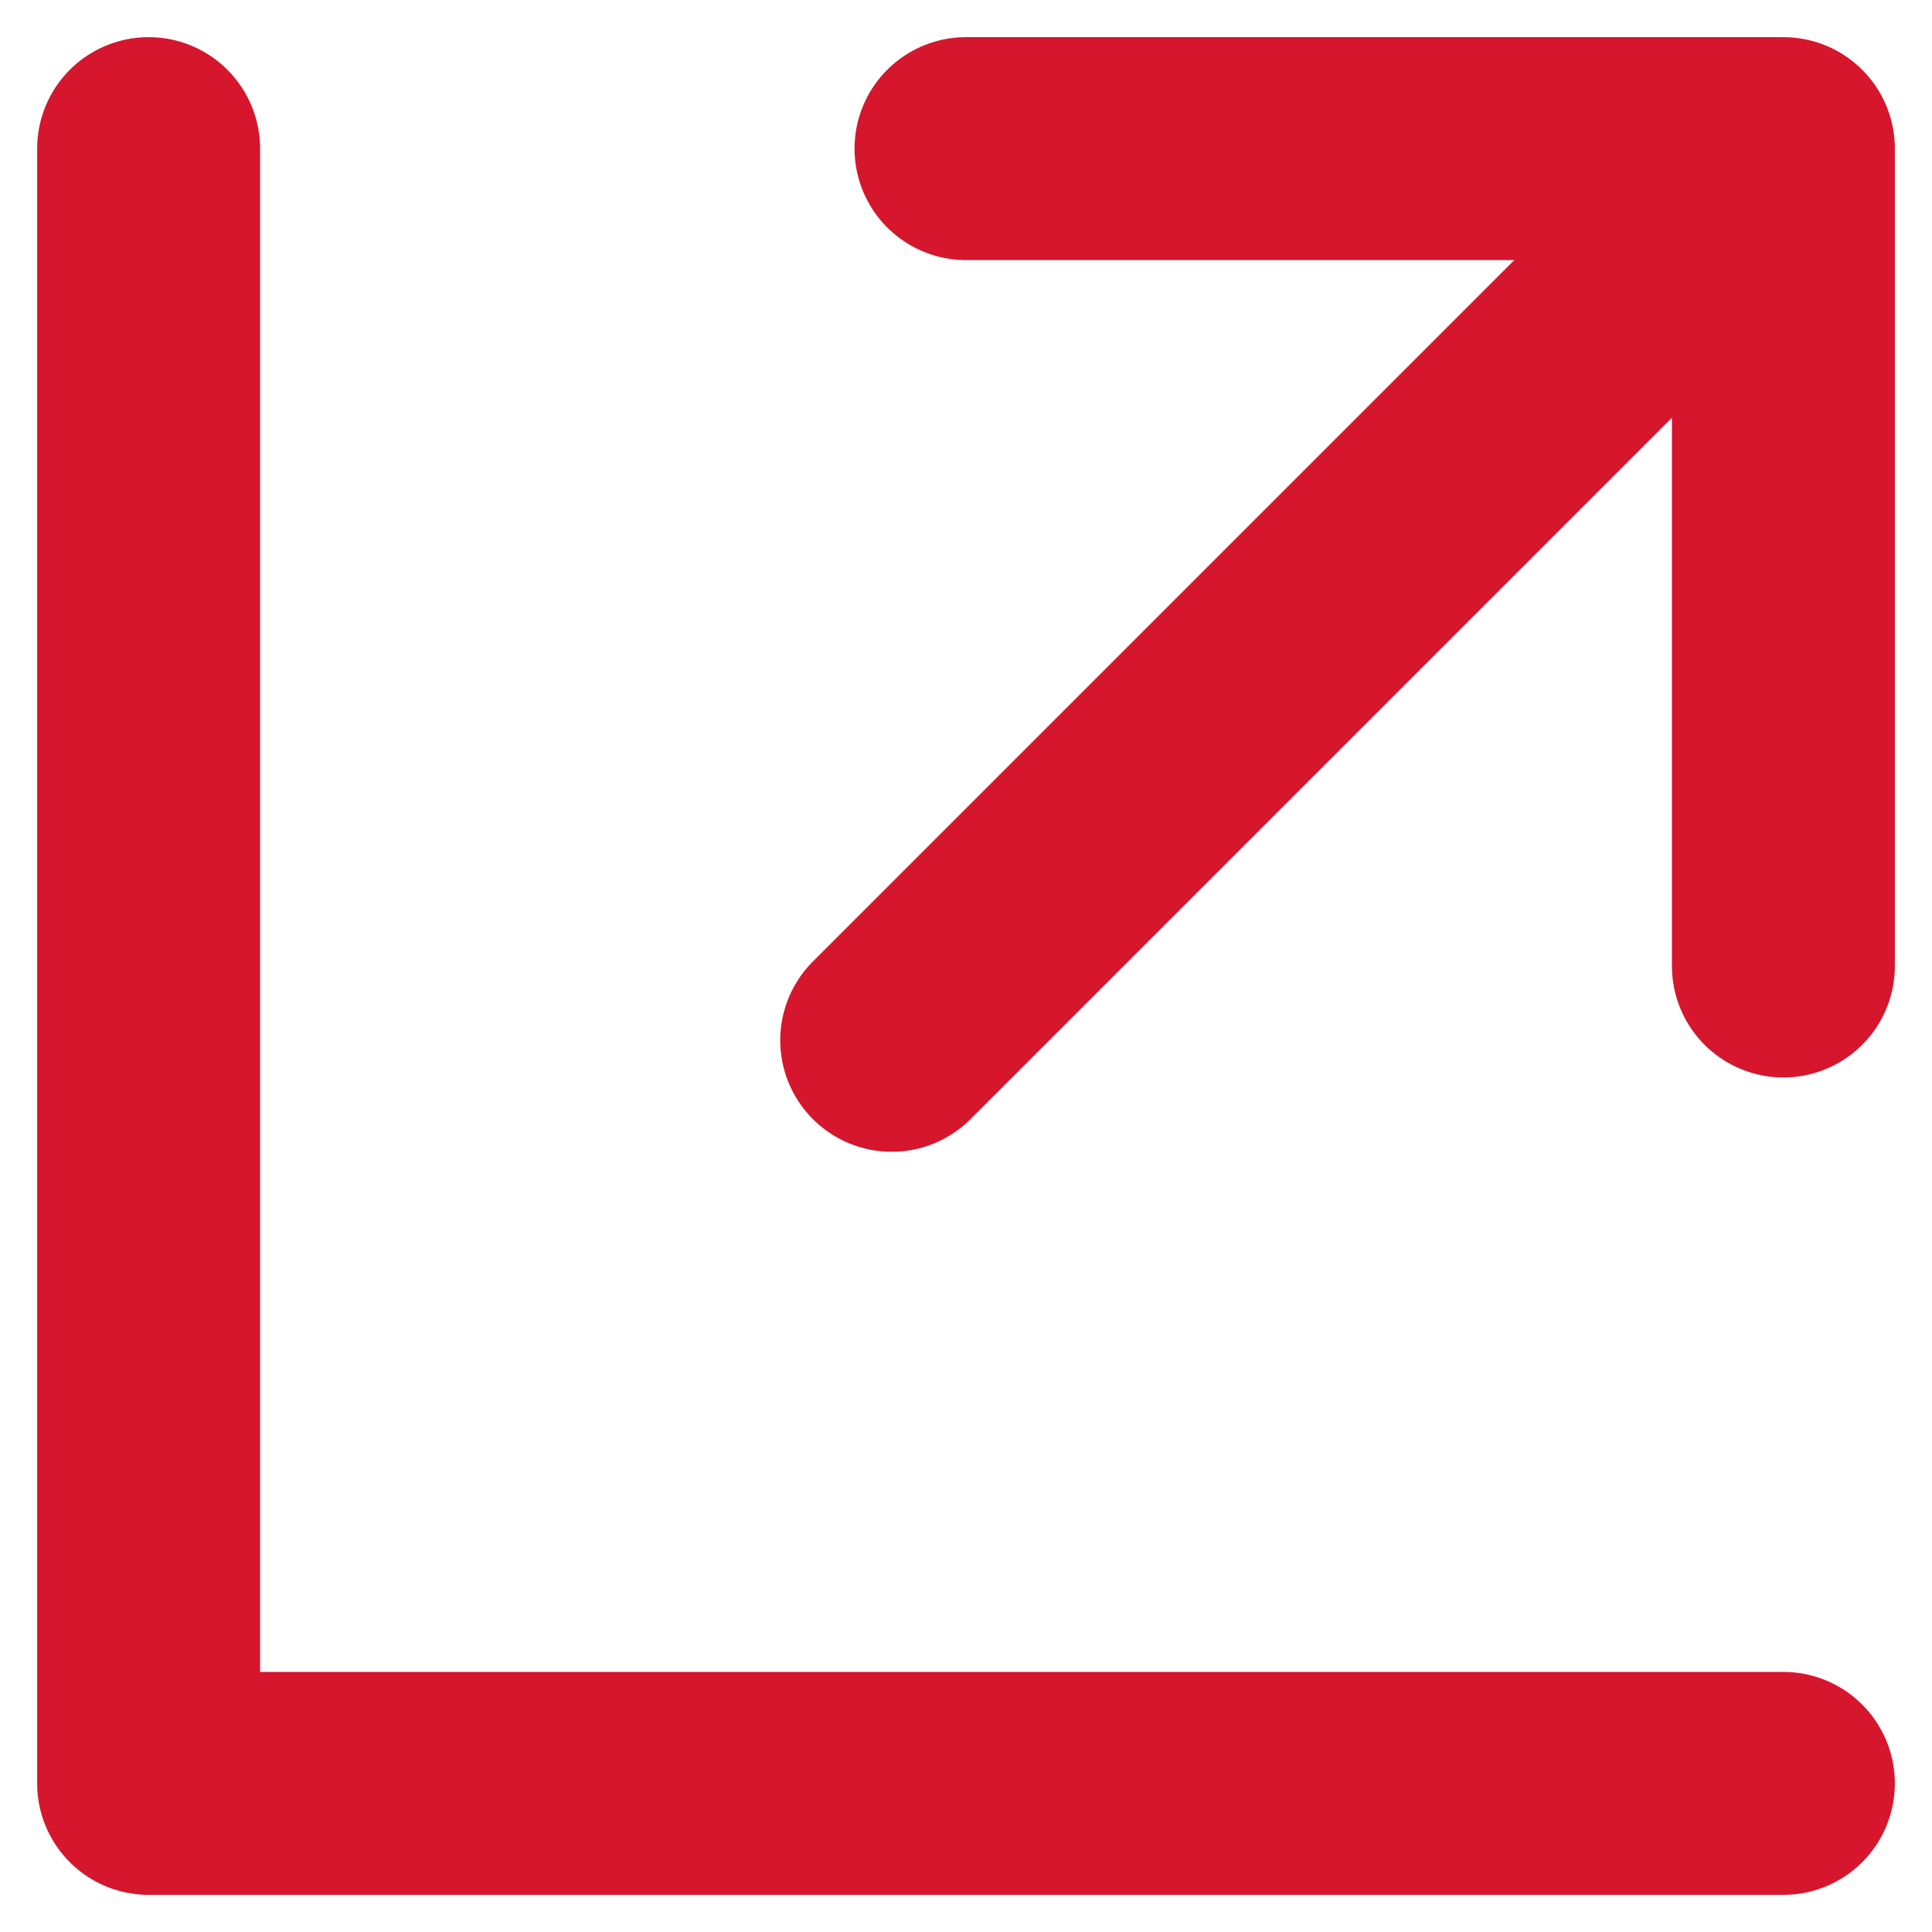 <svg width="13" height="13" viewBox="0 0 13 13" fill="none" xmlns="http://www.w3.org/2000/svg">
<path d="M1 1V12H12M12 1H6.5M12 1V6.5M12 1L6 7" stroke="#D5162D" stroke-width="1.5" stroke-linecap="round" stroke-linejoin="round"/>
</svg>
